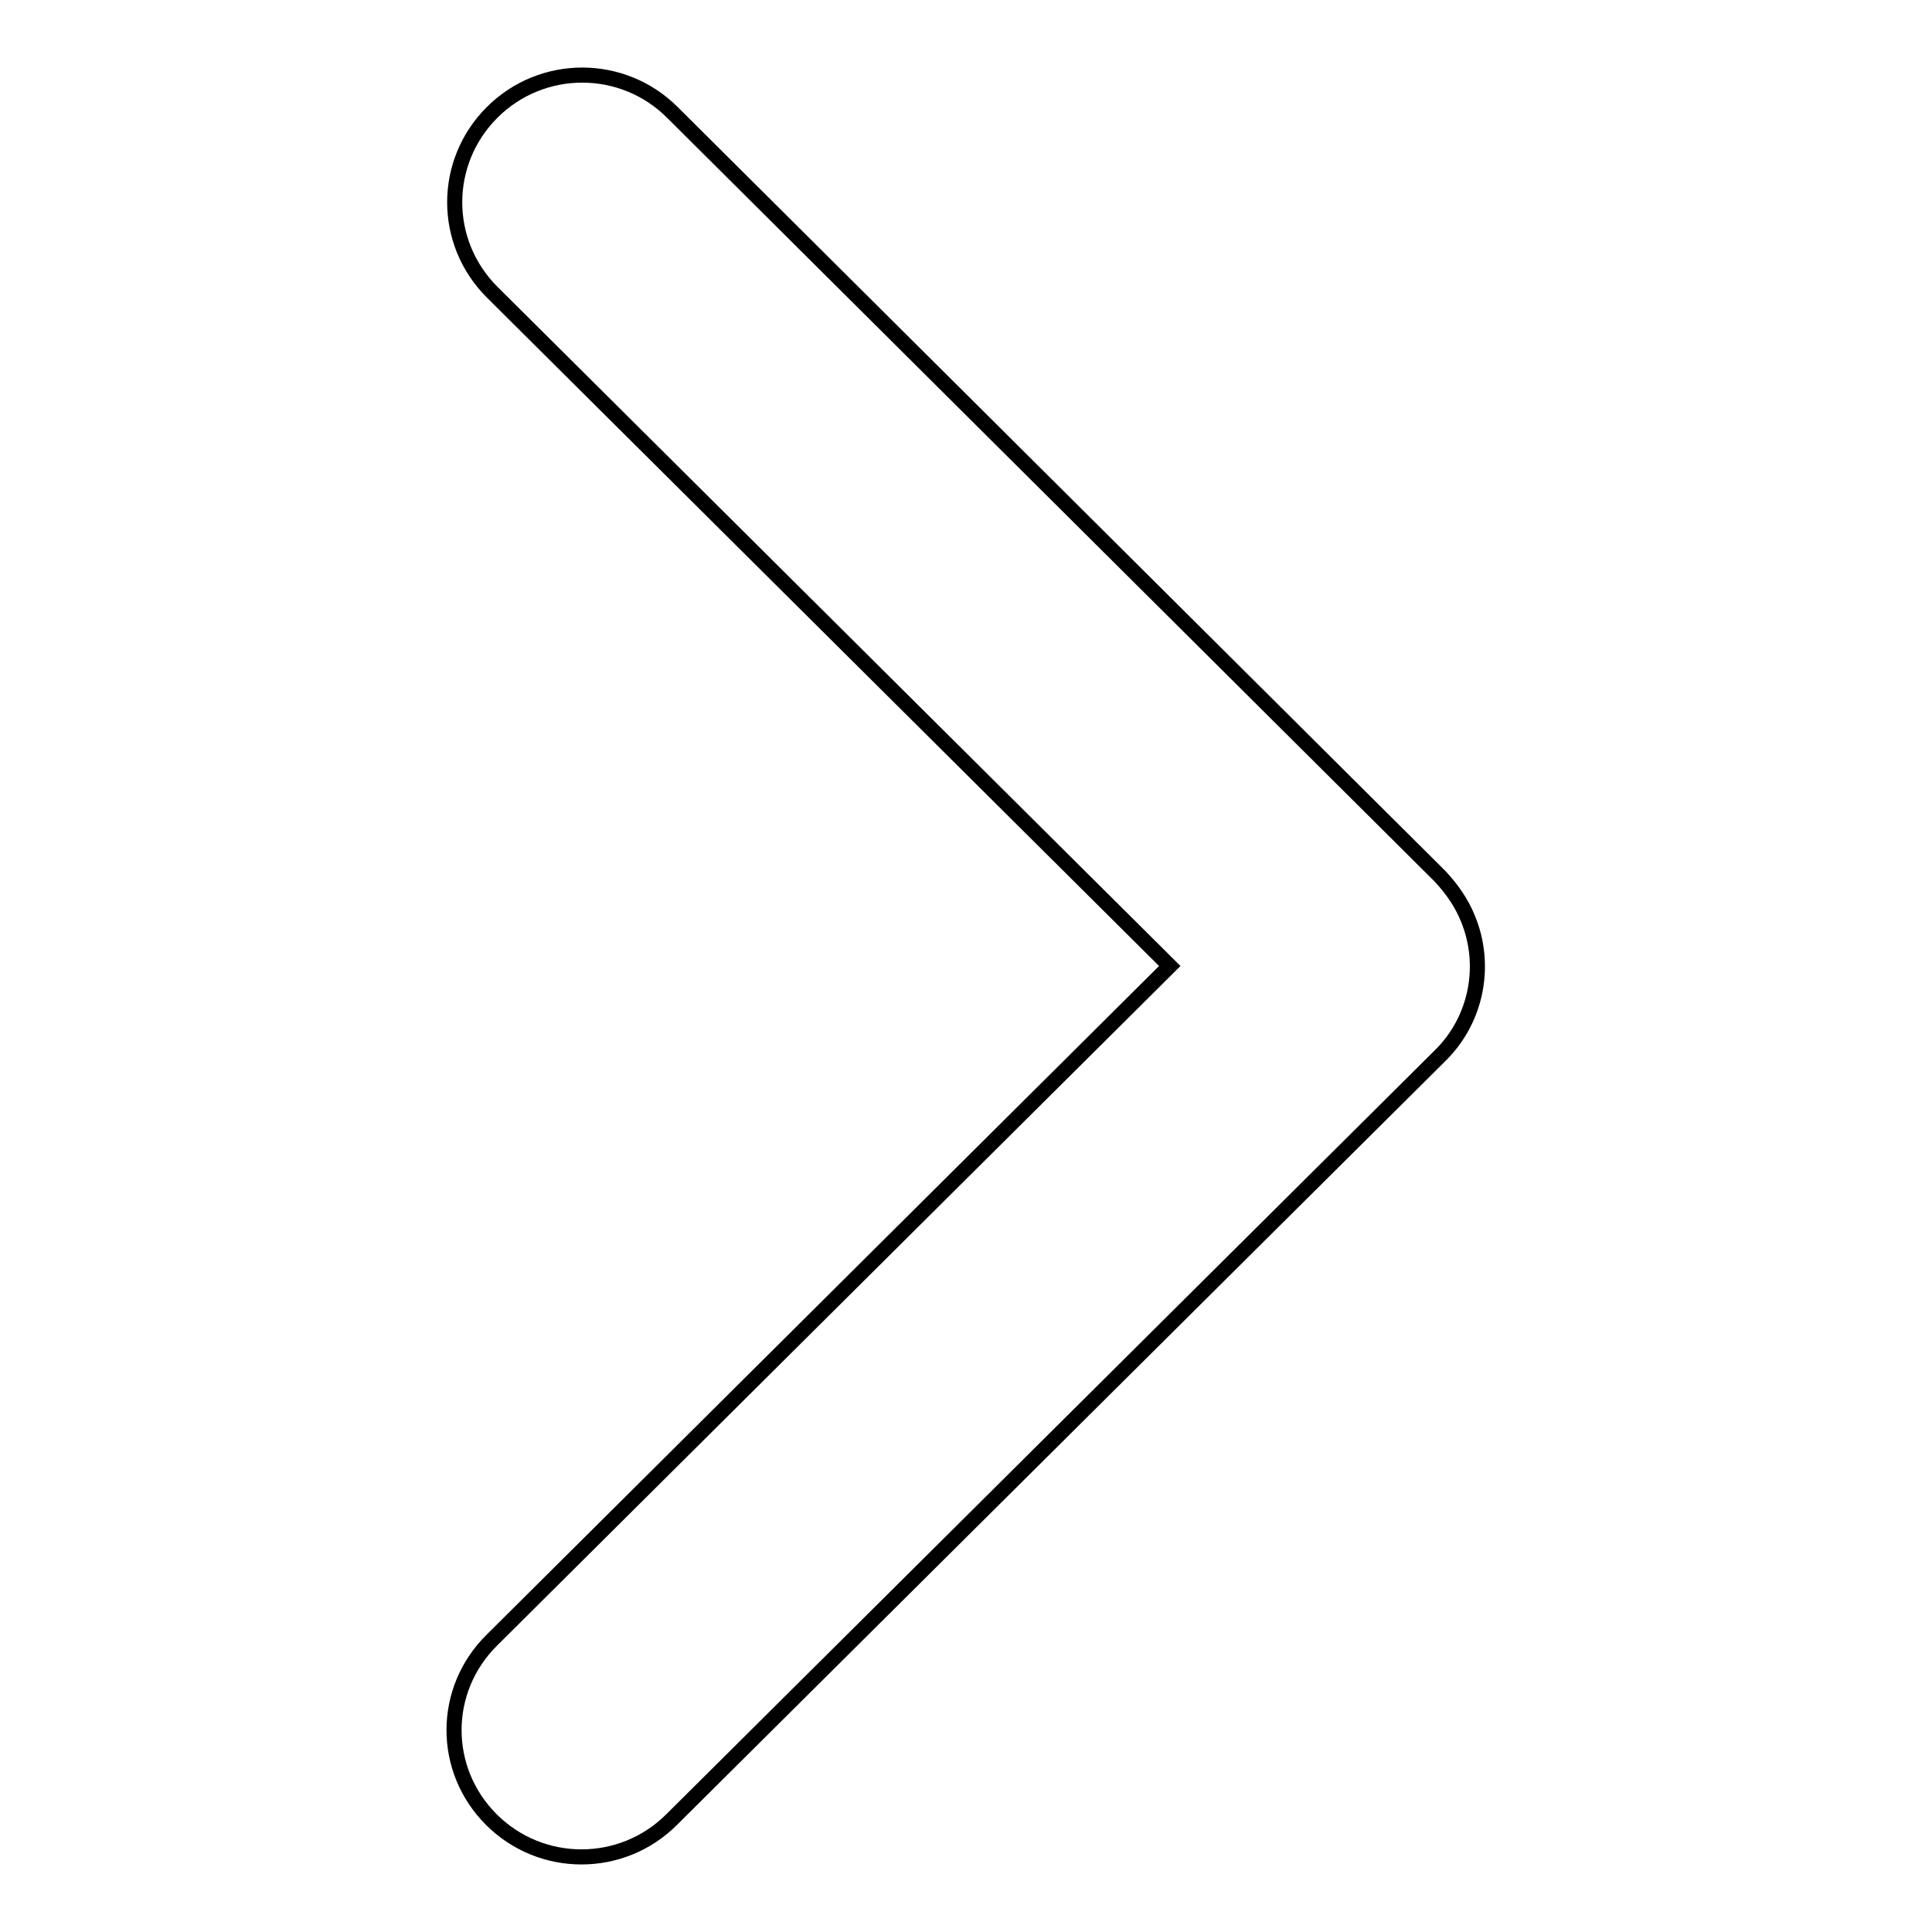 <?xml version="1.0" encoding="utf-8"?>
<!-- Svg Vector Icons : http://www.onlinewebfonts.com/icon -->
<!DOCTYPE svg PUBLIC "-//W3C//DTD SVG 1.1//EN" "http://www.w3.org/Graphics/SVG/1.1/DTD/svg11.dtd">
<svg version="1.1" xmlns="http://www.w3.org/2000/svg" xmlns:xlink="http://www.w3.org/1999/xlink" x="0px" y="0px" viewBox="0 0 256 256" enable-background="new 0 0 256 256" xml:space="preserve">
<g> <path stroke-width="2" fill-opacity="0" stroke="#000000"  d="M65.1,241.1c6.6,6.6,17.3,6.6,23.9,0l101.8-101.2l0,0l0,0c5-4.9,6.2-12.2,3.7-18.2c-0.8-2-2.1-3.9-3.7-5.6 L89.1,14.9c-6.6-6.6-17.3-6.6-23.9,0c-6.6,6.6-6.6,17.2,0,23.8L155,128l-89.8,89.3C58.5,223.9,58.5,234.5,65.1,241.1z"/></g>
</svg>